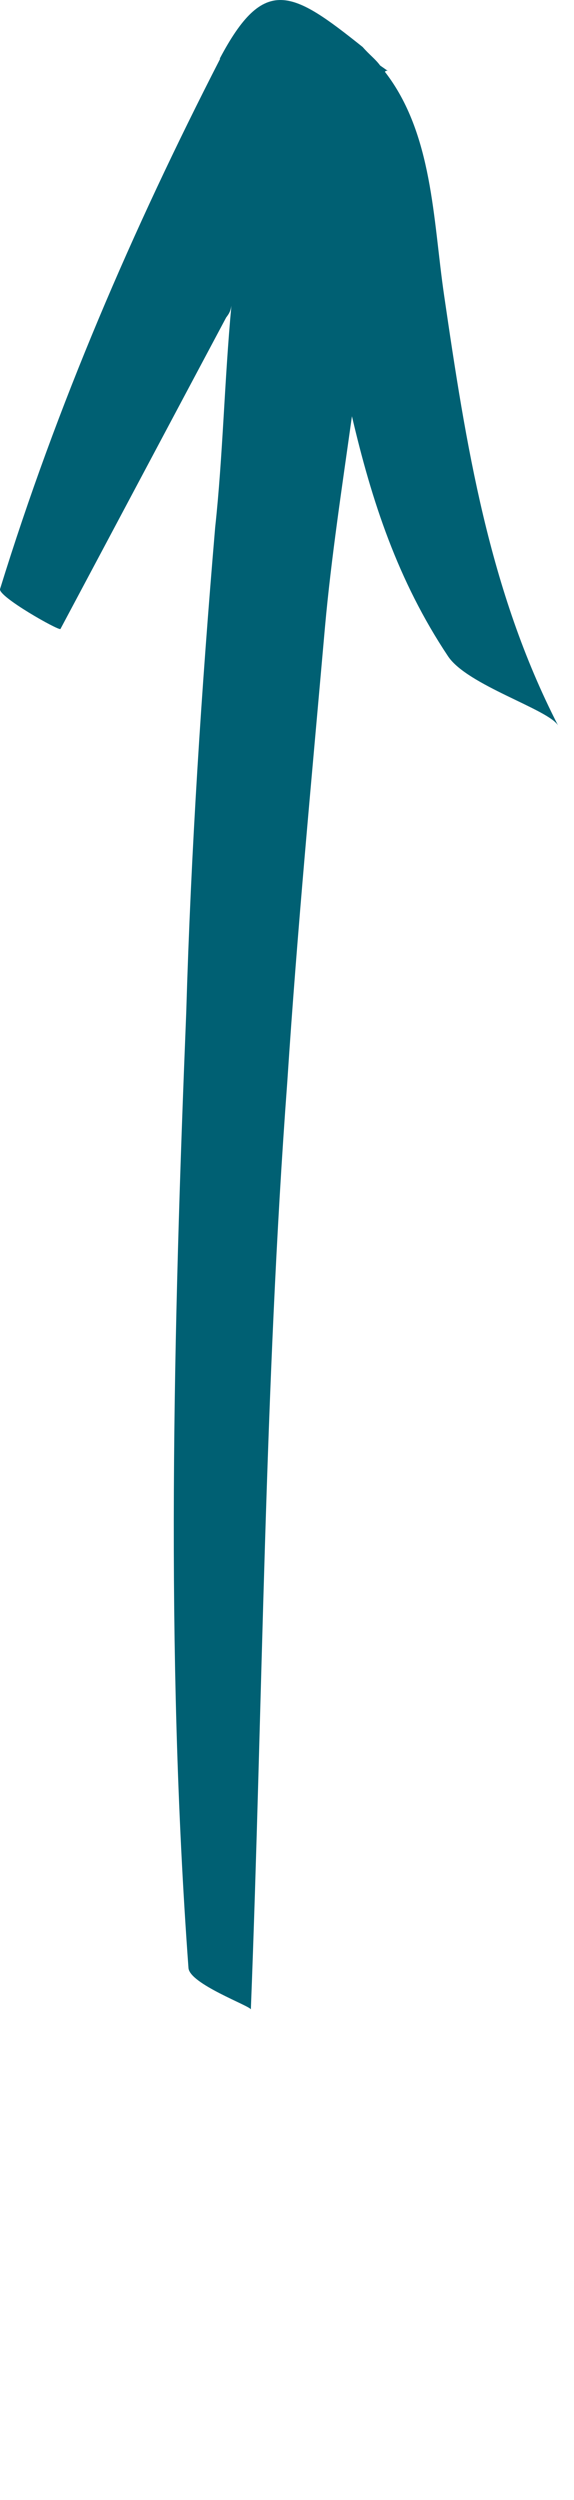 <svg width="23" height="100" viewBox="0 0 23 100" xmlns="http://www.w3.org/2000/svg">
  <style>
    #arrow {
      animation: pulse 4s ease-in-out infinite;
    }

    @keyframes pulse {
      0%   { opacity: 0; }
      12.5%  { opacity: 1; }   /* 0.5s von 4s = 12.5% Fade-in */
      50%  { opacity: 1; }     /* bleibt bis 50% (2s) sichtbar */
      62.5% { opacity: 0; }    /* 0.5s Fade-out */
      100% { opacity: 0; }     /* bleibt unsichtbar */
    }
  </style>

  <path id="arrow" d="M8.822 2.351C5.312 9.181 2.272 16.221 0.002 23.561C-0.088 23.861 2.362 25.241 2.422 25.161C4.652 20.981 6.832 16.881 9.062 12.701C9.182 12.541 9.232 12.461 9.272 12.231C8.992 15.221 8.932 18.241 8.622 21.091C8.072 27.571 7.652 34.021 7.462 40.511C6.952 53.151 6.622 66.041 7.552 78.721C7.592 79.361 10.032 80.241 10.052 80.381C10.532 67.961 10.592 55.621 11.512 43.271C11.912 37.181 12.482 31.201 13.022 25.081C13.272 22.311 13.712 19.441 14.102 16.651C14.892 20.031 15.932 23.221 17.952 26.251C18.722 27.411 21.972 28.371 22.362 29.021C19.582 23.611 18.672 17.811 17.792 11.791C17.352 8.781 17.342 5.341 15.422 2.871C15.422 2.871 15.482 2.791 15.562 2.851L15.232 2.621C15.042 2.361 14.802 2.191 14.532 1.881C11.712 -0.369 10.592 -1.039 8.802 2.351H8.822Z" fill="#006073"/>
</svg>
